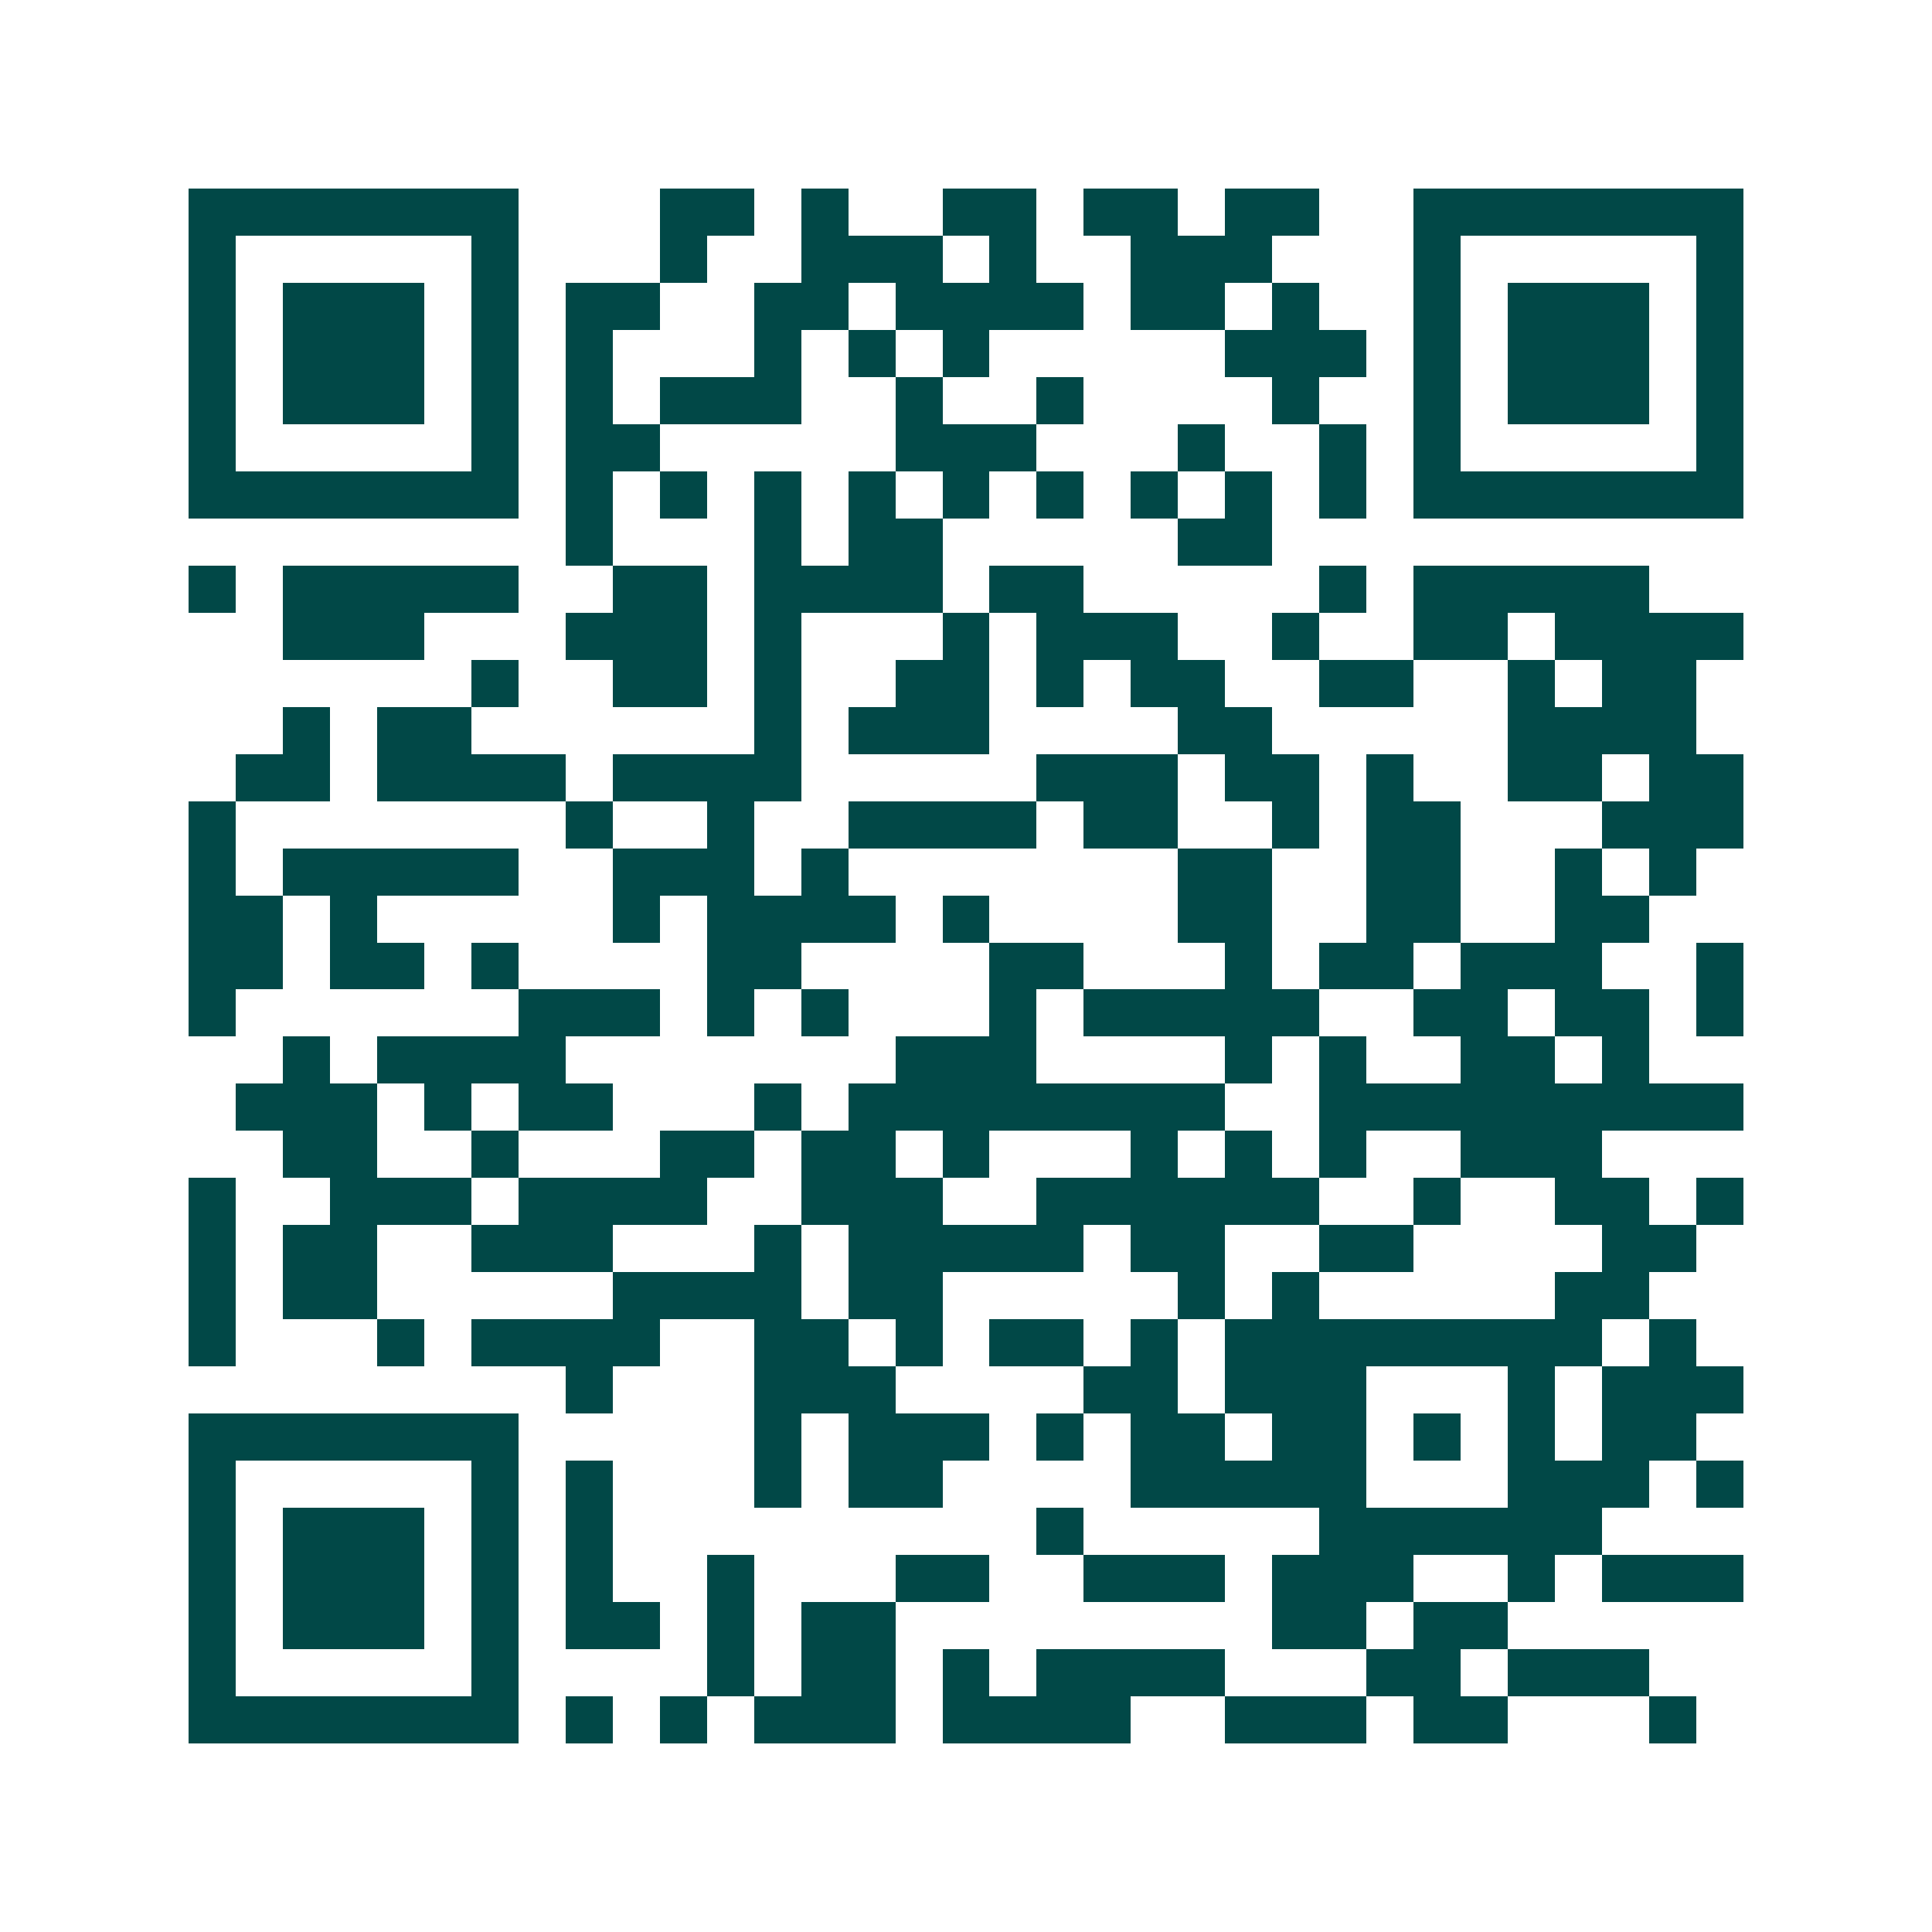 <svg xmlns="http://www.w3.org/2000/svg" width="200" height="200" viewBox="0 0 41 41" shape-rendering="crispEdges"><path fill="#ffffff" d="M0 0h41v41H0z"/><path stroke="#014847" d="M4 4.5h7m3 0h2m1 0h1m2 0h2m1 0h2m1 0h2m2 0h7M4 5.5h1m5 0h1m3 0h1m2 0h3m1 0h1m2 0h3m3 0h1m5 0h1M4 6.5h1m1 0h3m1 0h1m1 0h2m2 0h2m1 0h4m1 0h2m1 0h1m2 0h1m1 0h3m1 0h1M4 7.5h1m1 0h3m1 0h1m1 0h1m3 0h1m1 0h1m1 0h1m5 0h3m1 0h1m1 0h3m1 0h1M4 8.5h1m1 0h3m1 0h1m1 0h1m1 0h3m2 0h1m2 0h1m4 0h1m2 0h1m1 0h3m1 0h1M4 9.5h1m5 0h1m1 0h2m5 0h3m3 0h1m2 0h1m1 0h1m5 0h1M4 10.5h7m1 0h1m1 0h1m1 0h1m1 0h1m1 0h1m1 0h1m1 0h1m1 0h1m1 0h1m1 0h7M12 11.5h1m3 0h1m1 0h2m5 0h2M4 12.5h1m1 0h5m2 0h2m1 0h4m1 0h2m5 0h1m1 0h5M6 13.5h3m3 0h3m1 0h1m3 0h1m1 0h3m2 0h1m2 0h2m1 0h4M10 14.5h1m2 0h2m1 0h1m2 0h2m1 0h1m1 0h2m2 0h2m2 0h1m1 0h2M6 15.5h1m1 0h2m6 0h1m1 0h3m4 0h2m5 0h4M5 16.5h2m1 0h4m1 0h4m5 0h3m1 0h2m1 0h1m2 0h2m1 0h2M4 17.5h1m7 0h1m2 0h1m2 0h4m1 0h2m2 0h1m1 0h2m3 0h3M4 18.5h1m1 0h5m2 0h3m1 0h1m7 0h2m2 0h2m2 0h1m1 0h1M4 19.5h2m1 0h1m5 0h1m1 0h4m1 0h1m4 0h2m2 0h2m2 0h2M4 20.5h2m1 0h2m1 0h1m4 0h2m4 0h2m3 0h1m1 0h2m1 0h3m2 0h1M4 21.5h1m6 0h3m1 0h1m1 0h1m3 0h1m1 0h5m2 0h2m1 0h2m1 0h1M6 22.5h1m1 0h4m7 0h3m4 0h1m1 0h1m2 0h2m1 0h1M5 23.5h3m1 0h1m1 0h2m3 0h1m1 0h8m2 0h9M6 24.5h2m2 0h1m3 0h2m1 0h2m1 0h1m3 0h1m1 0h1m1 0h1m2 0h3M4 25.5h1m2 0h3m1 0h4m2 0h3m2 0h6m2 0h1m2 0h2m1 0h1M4 26.5h1m1 0h2m2 0h3m3 0h1m1 0h5m1 0h2m2 0h2m4 0h2M4 27.5h1m1 0h2m5 0h4m1 0h2m5 0h1m1 0h1m5 0h2M4 28.5h1m3 0h1m1 0h4m2 0h2m1 0h1m1 0h2m1 0h1m1 0h8m1 0h1M12 29.5h1m3 0h3m4 0h2m1 0h3m3 0h1m1 0h3M4 30.5h7m5 0h1m1 0h3m1 0h1m1 0h2m1 0h2m1 0h1m1 0h1m1 0h2M4 31.5h1m5 0h1m1 0h1m3 0h1m1 0h2m4 0h5m3 0h3m1 0h1M4 32.5h1m1 0h3m1 0h1m1 0h1m9 0h1m5 0h6M4 33.5h1m1 0h3m1 0h1m1 0h1m2 0h1m3 0h2m2 0h3m1 0h3m2 0h1m1 0h3M4 34.5h1m1 0h3m1 0h1m1 0h2m1 0h1m1 0h2m8 0h2m1 0h2M4 35.5h1m5 0h1m4 0h1m1 0h2m1 0h1m1 0h4m3 0h2m1 0h3M4 36.5h7m1 0h1m1 0h1m1 0h3m1 0h4m2 0h3m1 0h2m3 0h1"/></svg>
